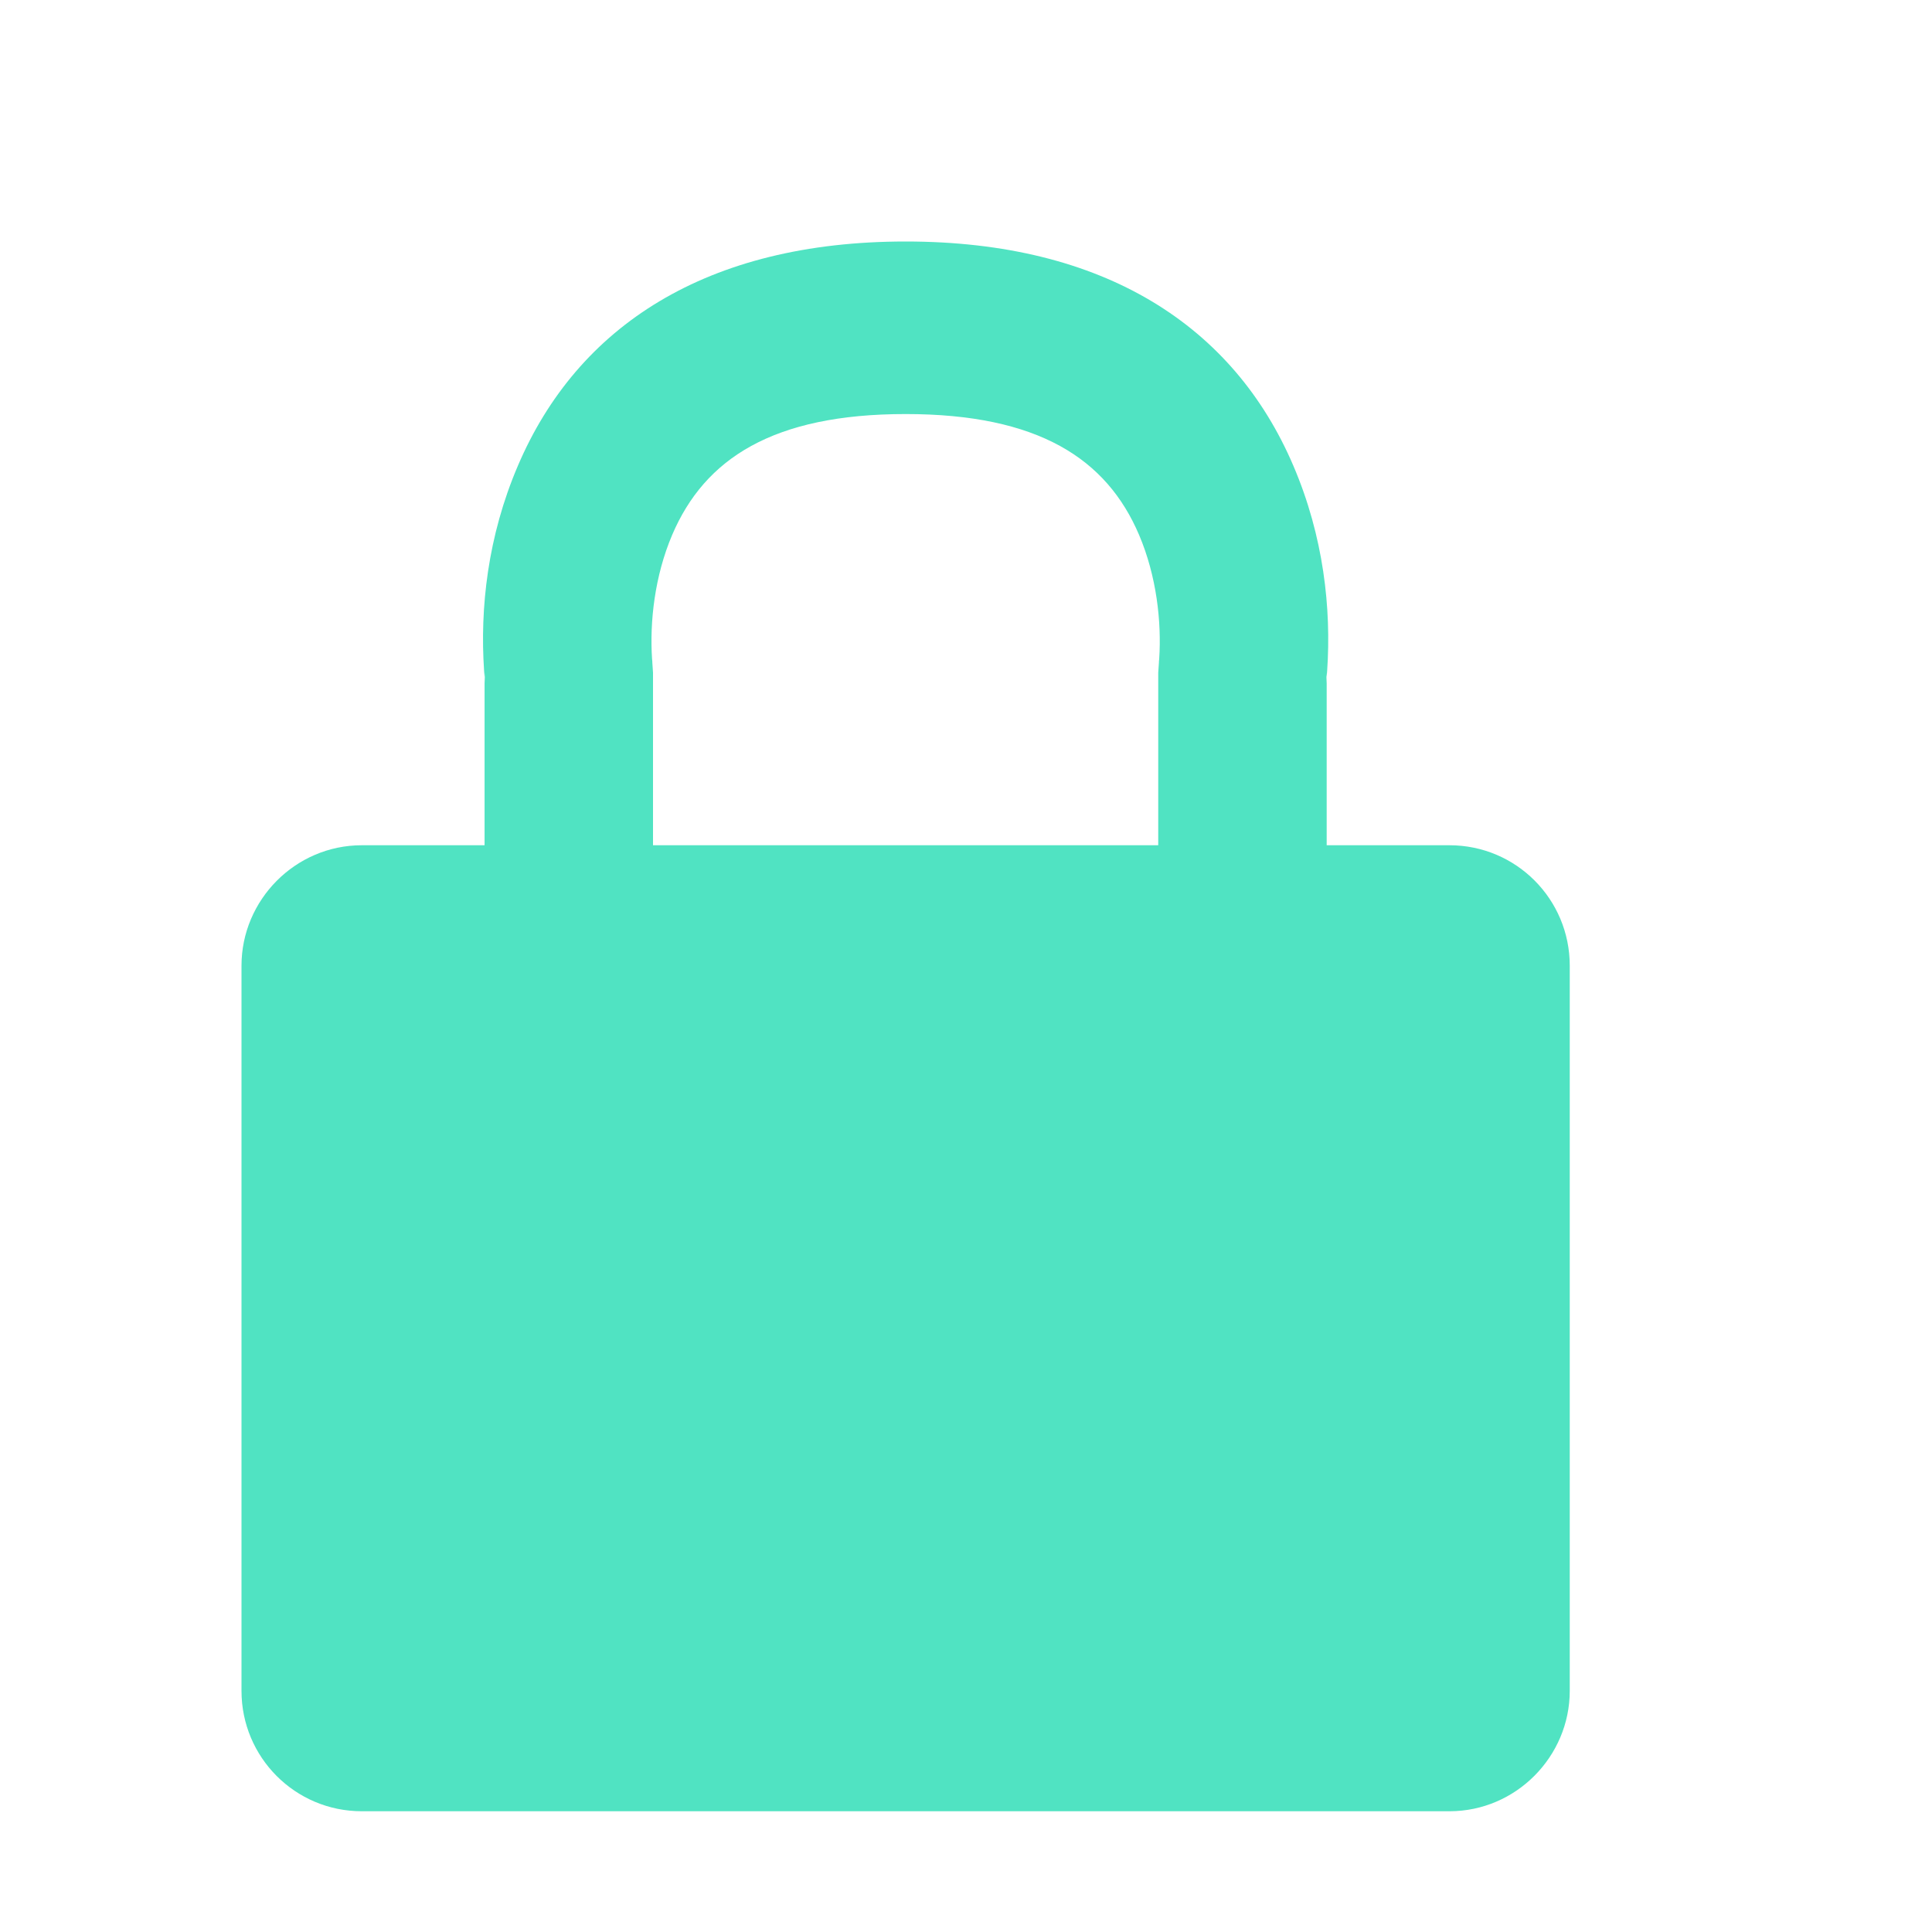 <?xml version="1.0" encoding="UTF-8" standalone="no"?>
<svg width="16px" height="16px" viewBox="0 0 16 16" version="1.1" xmlns="http://www.w3.org/2000/svg" xmlns:xlink="http://www.w3.org/1999/xlink" xmlns:sketch="http://www.bohemiancoding.com/sketch/ns">
    <!-- Generator: Sketch 3.4 (15575) - http://www.bohemiancoding.com/sketch -->
    <title>lock</title>
    <desc>Created with Sketch.</desc>
    <defs></defs>
    <g id="Page-1" stroke="none" stroke-width="1" fill="none" fill-rule="evenodd" sketch:type="MSPage">
        <g id="lock" sketch:type="MSArtboardGroup" fill="#50E3C2">
            <path d="M2.996,7 C2.446,7 2,7.453 2,7.997 L2,14.003 C2,14.554 2.445,15 2.996,15 L12.004,15 C12.554,15 13,14.547 13,14.003 L13,7.997 C13,7.446 12.555,7 12.004,7 L2.996,7 L2.996,7 Z M5.408,5.571 L5.402,5.483 C5.403,5.489 5.402,5.474 5.4,5.456 C5.38,5.15 5.421,4.772 5.567,4.429 C5.836,3.799 6.401,3.429 7.5,3.429 C8.599,3.429 9.164,3.799 9.433,4.429 C9.579,4.772 9.62,5.15 9.6,5.456 C9.598,5.474 9.597,5.489 9.598,5.483 L9.592,5.571 L9.592,7 L10.987,7 L10.987,5.571 L10.982,5.66 C10.985,5.63 10.988,5.6 10.991,5.554 C11.026,5.039 10.962,4.443 10.711,3.857 C10.217,2.701 9.147,2 7.5,2 C5.852,2 4.782,2.701 4.289,3.857 C4.038,4.443 3.974,5.038 4.009,5.554 C4.012,5.6 4.015,5.63 4.018,5.66 L4.013,5.571 L4.013,7 L5.408,7 L5.408,5.571 L5.408,5.571 Z" id="internal" sketch:type="MSShapeGroup"></path>
        </g>
    </g>
</svg>